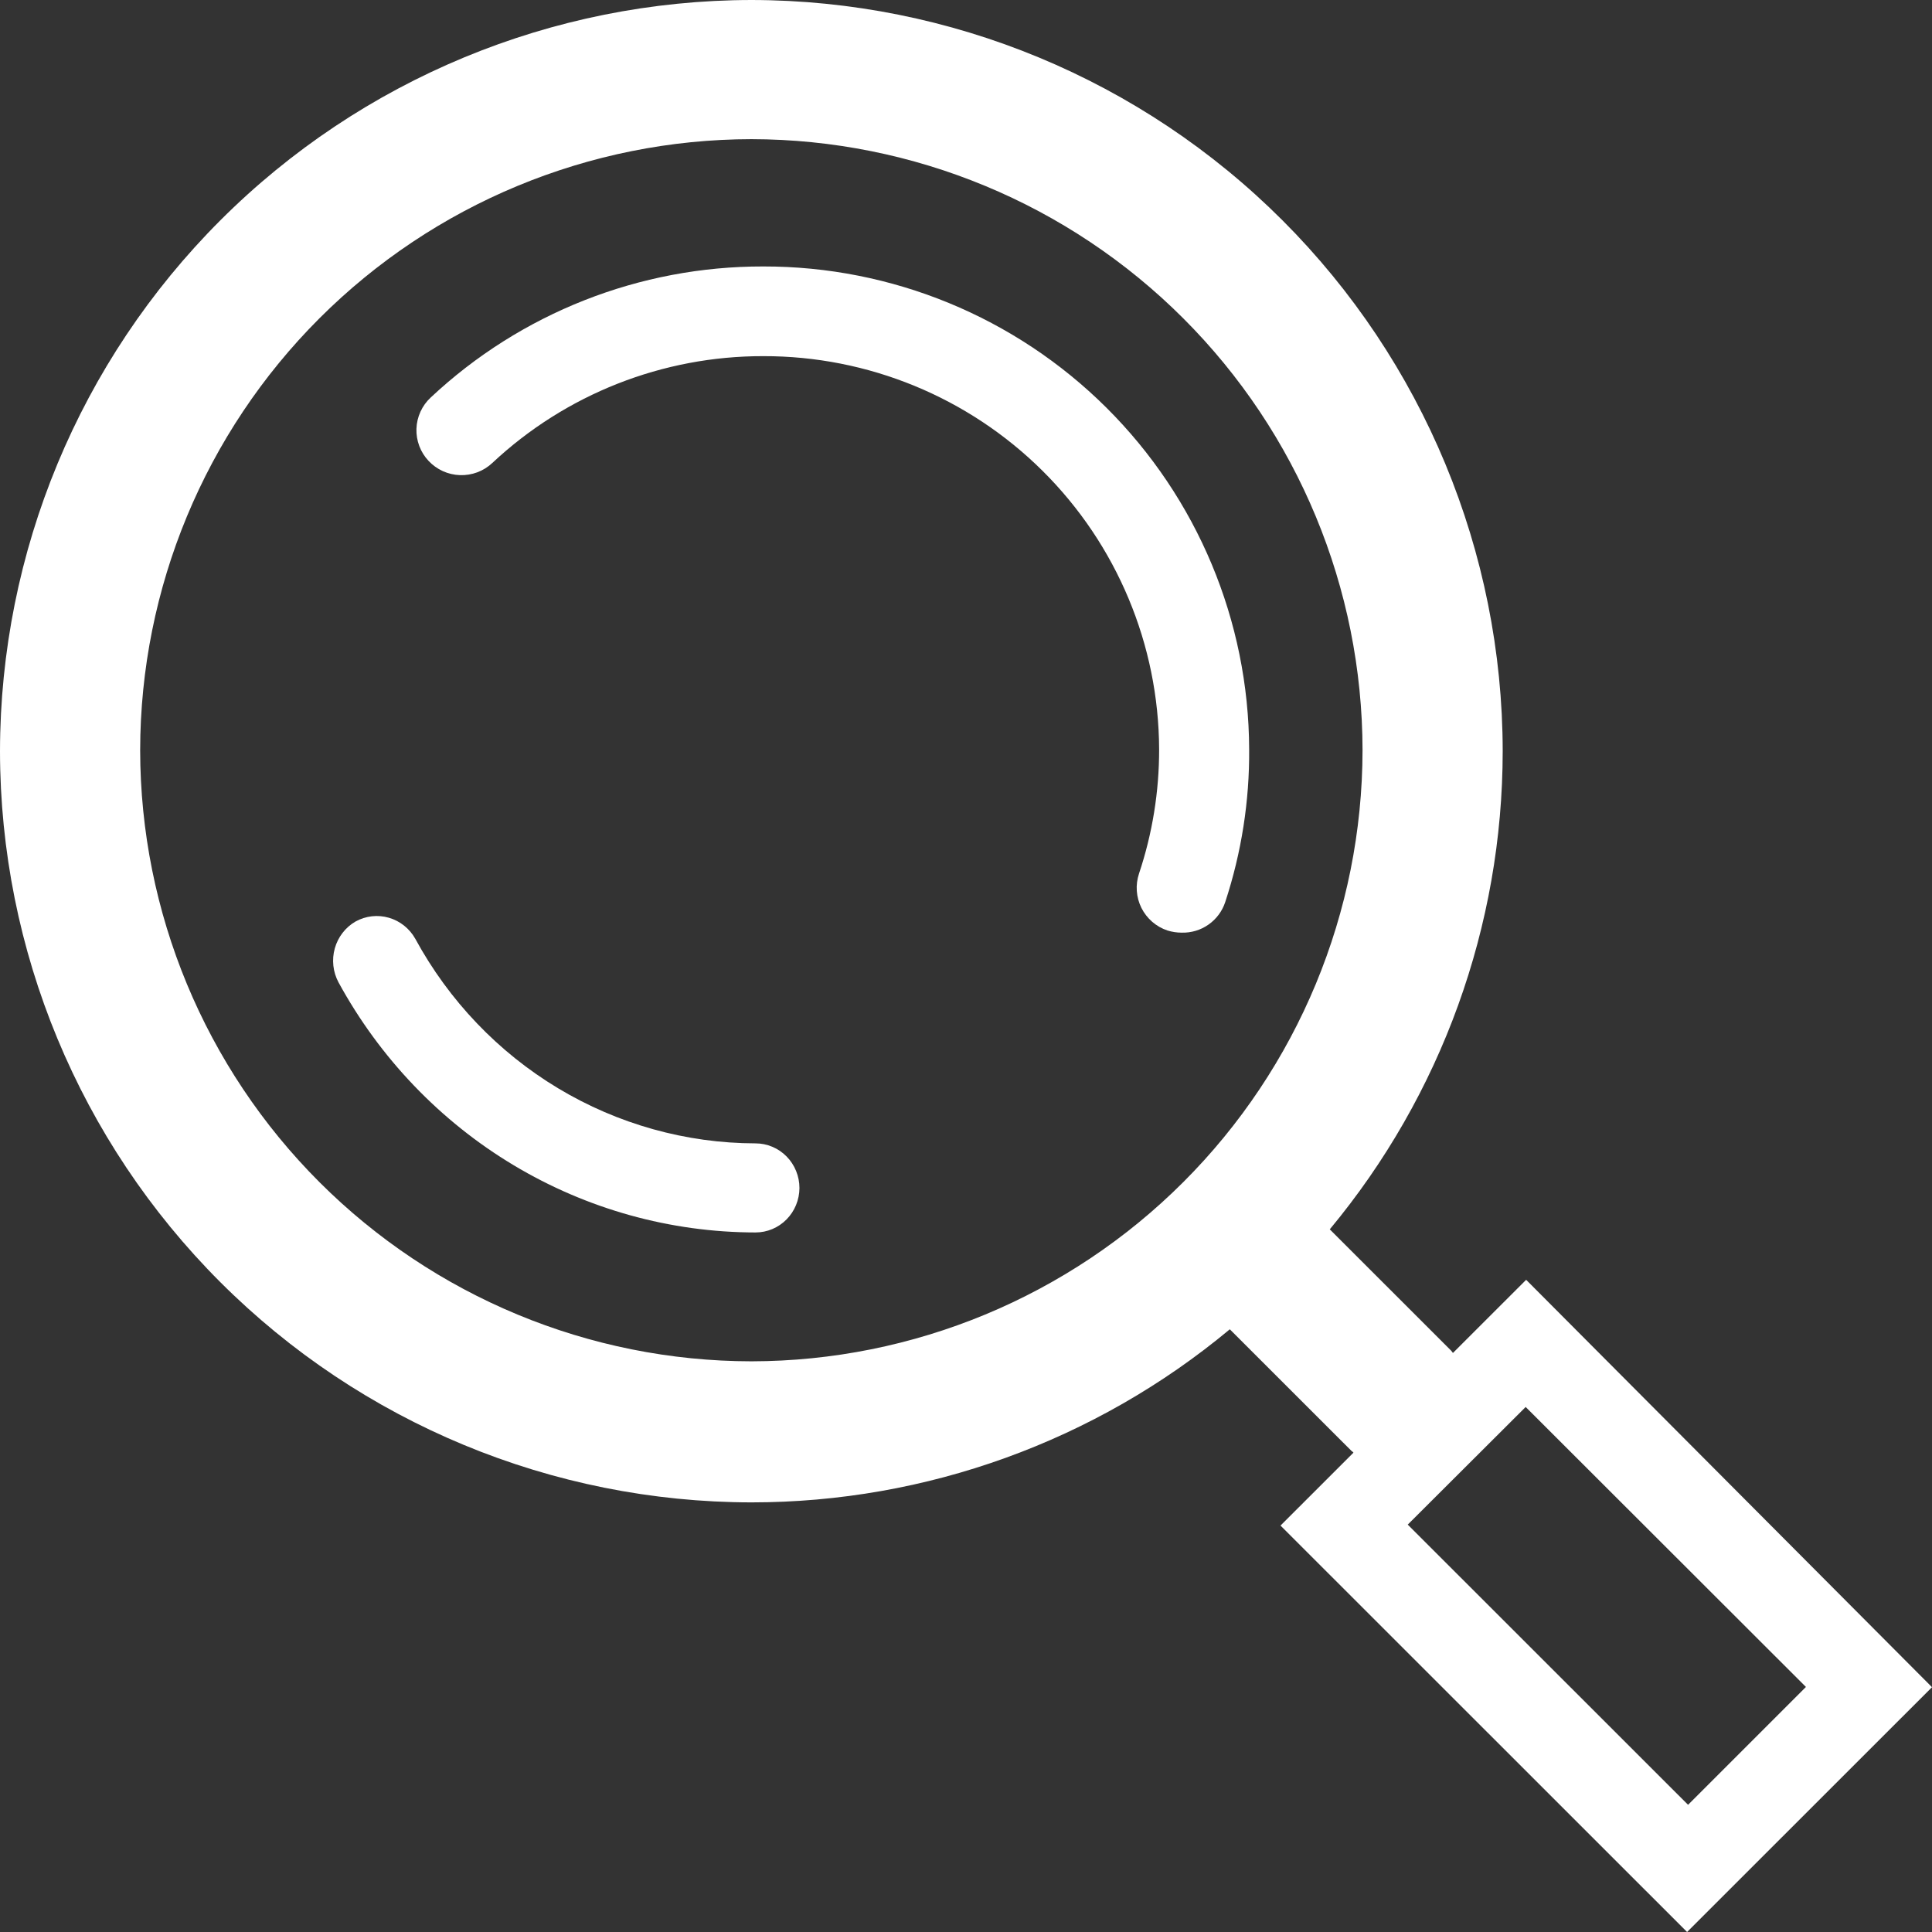 <svg width="73" height="73" viewBox="0 0 73 73" fill="none" xmlns="http://www.w3.org/2000/svg">
<rect x="0" y="0" width="73" height="73" fill="#333333" stroke="none"/>
<path d="M28.548 43.202C25.922 43.197 23.346 42.477 21.086 41.119C18.826 39.76 16.964 37.811 15.693 35.474C15.476 35.086 15.117 34.799 14.695 34.677C14.273 34.554 13.82 34.605 13.434 34.819C13.052 35.039 12.771 35.404 12.65 35.834C12.53 36.264 12.58 36.724 12.79 37.117C14.35 39.978 16.634 42.363 19.404 44.025C22.175 45.687 25.332 46.565 28.548 46.568C28.986 46.568 29.407 46.392 29.718 46.077C30.029 45.763 30.204 45.336 30.207 44.89C30.207 44.668 30.164 44.449 30.08 44.244C29.997 44.039 29.875 43.853 29.721 43.697C29.567 43.54 29.384 43.415 29.183 43.331C28.982 43.246 28.766 43.202 28.548 43.202Z" fill="white"/>
<path d="M57.665 48.357L54.899 51.121L54.836 51.039L50.245 46.45C54.465 41.374 56.776 34.983 56.779 28.383C56.772 20.859 53.779 13.646 48.458 8.325C43.136 3.004 35.921 0.01 28.394 0C20.866 0.01 13.65 3.003 8.327 8.324C3.004 13.645 0.01 20.858 0 28.383C0.007 35.909 3.001 43.124 8.324 48.445C13.648 53.767 20.866 56.76 28.394 56.767C34.998 56.767 41.394 54.453 46.468 50.227L51.067 54.824C51.095 54.84 51.12 54.862 51.14 54.888L48.384 57.643L63.746 73L73 63.75L57.665 48.357ZM5.296 28.348C5.303 22.226 7.739 16.357 12.069 12.028C16.399 7.7 22.27 5.265 28.394 5.258C34.516 5.267 40.385 7.703 44.713 12.032C49.042 16.36 51.476 22.227 51.483 28.348C51.476 34.468 49.042 40.335 44.713 44.663C40.385 48.991 34.516 51.427 28.394 51.437C22.27 51.43 16.399 48.995 12.069 44.666C7.739 40.337 5.303 34.469 5.296 28.348ZM53.191 57.607L57.647 53.162L68.237 63.741L63.783 68.194L53.191 57.607Z" fill="white"/>
<path d="M46.295 34.084C46.908 32.221 47.214 30.271 47.199 28.31C47.183 23.462 45.24 18.818 41.799 15.398C38.357 11.978 33.697 10.061 28.842 10.068C24.174 10.059 19.678 11.83 16.274 15.02C16.111 15.171 15.979 15.354 15.887 15.556C15.794 15.759 15.743 15.977 15.735 16.2C15.728 16.422 15.764 16.644 15.843 16.853C15.921 17.061 16.04 17.252 16.193 17.414C16.346 17.577 16.529 17.709 16.733 17.802C16.936 17.894 17.156 17.945 17.38 17.953C17.603 17.96 17.826 17.924 18.035 17.846C18.245 17.767 18.437 17.648 18.6 17.495C21.374 14.895 25.037 13.45 28.842 13.457C32.796 13.449 36.592 15.009 39.396 17.794C42.2 20.579 43.783 24.361 43.797 28.31C43.8 29.907 43.544 31.494 43.037 33.009C42.967 33.221 42.938 33.444 42.954 33.667C42.97 33.89 43.029 34.107 43.129 34.307C43.229 34.506 43.368 34.684 43.537 34.831C43.706 34.977 43.902 35.089 44.114 35.159C44.287 35.212 44.467 35.24 44.648 35.24C45.011 35.25 45.367 35.144 45.663 34.935C45.96 34.727 46.182 34.428 46.295 34.084Z" fill="white"/>
</svg>

